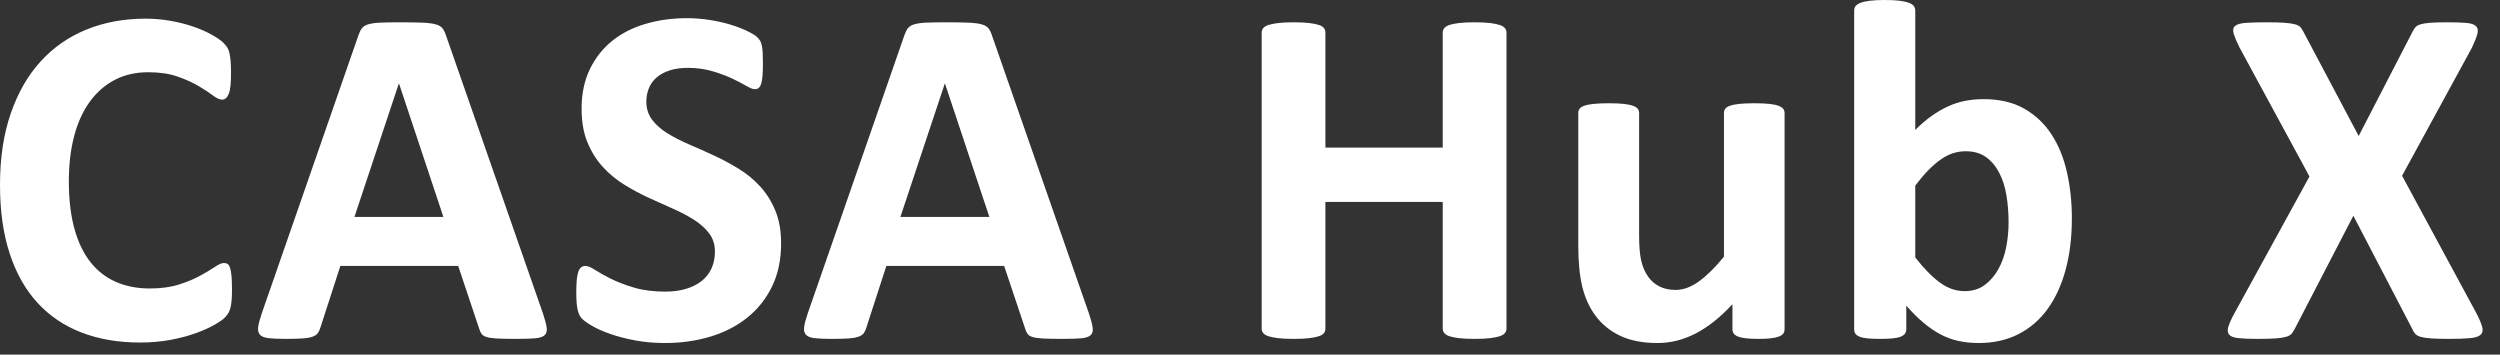 <?xml version="1.0" encoding="UTF-8"?>
<svg width="141px" height="20px" viewBox="0 0 141 20" version="1.1" xmlns="http://www.w3.org/2000/svg" xmlns:xlink="http://www.w3.org/1999/xlink">
    <rect x="0" y="0" width="141" height="20" fill="#333333" stroke="none"/>
    <!-- Generator: Sketch 61.2 (89653) - https://sketch.com -->
    <title>icon/CASAHubX-wh</title>
    <desc>Created with Sketch.</desc>
    <g id="icon/CASAHubX-wh" stroke="none" stroke-width="1" fill="none" fill-rule="evenodd">
        <path d="M7.889,19.318 C8.508,19.318 9.085,19.268 9.618,19.168 C10.151,19.068 10.625,18.942 11.04,18.792 C11.455,18.642 11.806,18.484 12.093,18.32 C12.38,18.156 12.574,18.022 12.674,17.917 C12.774,17.812 12.847,17.719 12.893,17.637 C12.938,17.555 12.975,17.457 13.002,17.343 C13.029,17.229 13.05,17.092 13.063,16.933 C13.077,16.773 13.084,16.579 13.084,16.352 C13.084,16.023 13.075,15.761 13.057,15.565 C13.038,15.369 13.011,15.217 12.975,15.107 C12.938,14.998 12.893,14.925 12.838,14.889 C12.783,14.852 12.71,14.834 12.619,14.834 C12.501,14.834 12.334,14.907 12.12,15.053 C11.906,15.199 11.632,15.363 11.3,15.545 C10.967,15.727 10.568,15.894 10.104,16.044 C9.639,16.194 9.087,16.27 8.449,16.27 C7.747,16.27 7.116,16.149 6.556,15.907 C5.995,15.666 5.517,15.299 5.12,14.807 C4.724,14.314 4.418,13.688 4.204,12.927 C3.99,12.166 3.883,11.266 3.883,10.227 C3.883,9.279 3.983,8.426 4.184,7.67 C4.384,6.913 4.678,6.269 5.065,5.735 C5.453,5.202 5.922,4.792 6.474,4.505 C7.025,4.218 7.652,4.074 8.354,4.074 C8.992,4.074 9.541,4.154 10.001,4.313 C10.461,4.473 10.858,4.651 11.19,4.847 C11.523,5.043 11.794,5.22 12.004,5.38 C12.214,5.539 12.387,5.619 12.523,5.619 C12.605,5.619 12.678,5.592 12.742,5.537 C12.806,5.482 12.861,5.396 12.906,5.277 C12.952,5.159 12.984,5.004 13.002,4.812 C13.02,4.621 13.029,4.389 13.029,4.115 C13.029,3.86 13.022,3.646 13.009,3.473 C12.995,3.299 12.975,3.149 12.947,3.021 C12.92,2.894 12.883,2.789 12.838,2.707 C12.792,2.625 12.708,2.522 12.585,2.399 C12.462,2.276 12.245,2.128 11.936,1.955 C11.626,1.782 11.277,1.629 10.89,1.497 C10.502,1.365 10.081,1.258 9.625,1.176 C9.169,1.094 8.695,1.053 8.203,1.053 C6.991,1.053 5.881,1.258 4.874,1.668 C3.867,2.078 3.003,2.68 2.283,3.473 C1.563,4.266 1.003,5.245 0.602,6.412 C0.201,7.579 0,8.914 0,10.418 C0,11.895 0.182,13.189 0.547,14.301 C0.911,15.413 1.436,16.34 2.119,17.083 C2.803,17.826 3.632,18.384 4.607,18.758 C5.583,19.132 6.676,19.318 7.889,19.318 Z M29.137,19.113 C29.583,19.113 29.934,19.102 30.189,19.079 C30.445,19.056 30.622,18.997 30.723,18.901 C30.823,18.806 30.859,18.662 30.832,18.471 C30.805,18.279 30.736,18.02 30.627,17.691 L30.627,17.691 L25.158,2.01 C25.103,1.837 25.037,1.7 24.96,1.6 C24.882,1.499 24.755,1.424 24.577,1.374 C24.399,1.324 24.151,1.292 23.832,1.278 C23.513,1.265 23.085,1.258 22.547,1.258 C22.082,1.258 21.708,1.265 21.426,1.278 C21.143,1.292 20.922,1.324 20.763,1.374 C20.603,1.424 20.487,1.497 20.414,1.593 C20.341,1.688 20.277,1.814 20.223,1.969 L20.223,1.969 L14.767,17.664 C14.658,17.983 14.59,18.238 14.562,18.43 C14.535,18.621 14.567,18.769 14.658,18.874 C14.749,18.979 14.913,19.045 15.15,19.072 C15.387,19.1 15.715,19.113 16.135,19.113 C16.527,19.113 16.843,19.104 17.085,19.086 C17.326,19.068 17.513,19.034 17.645,18.983 C17.778,18.933 17.873,18.865 17.932,18.778 C17.992,18.692 18.04,18.585 18.076,18.457 L18.076,18.457 L19.197,14.998 L25.842,14.998 L27.031,18.553 C27.068,18.671 27.113,18.767 27.168,18.84 C27.223,18.913 27.318,18.97 27.455,19.011 C27.592,19.052 27.79,19.079 28.05,19.093 C28.309,19.106 28.672,19.113 29.137,19.113 Z M25.008,12.236 L19.99,12.236 L22.492,4.717 L22.506,4.717 L25.008,12.236 Z M37.506,19.346 C38.408,19.346 39.256,19.227 40.049,18.99 C40.842,18.753 41.534,18.4 42.127,17.931 C42.719,17.461 43.189,16.876 43.535,16.174 C43.881,15.472 44.054,14.656 44.054,13.727 C44.054,13.016 43.945,12.398 43.726,11.874 C43.508,11.35 43.22,10.894 42.865,10.507 C42.51,10.119 42.104,9.787 41.648,9.509 C41.192,9.231 40.728,8.982 40.254,8.764 C39.78,8.545 39.315,8.338 38.859,8.142 C38.403,7.946 37.996,7.736 37.635,7.513 C37.275,7.289 36.988,7.034 36.774,6.747 C36.56,6.46 36.453,6.12 36.453,5.729 C36.453,5.464 36.501,5.214 36.596,4.977 C36.692,4.74 36.838,4.537 37.034,4.368 C37.23,4.2 37.474,4.067 37.765,3.972 C38.057,3.876 38.399,3.828 38.791,3.828 C39.292,3.828 39.752,3.89 40.172,4.013 C40.591,4.136 40.96,4.272 41.279,4.423 C41.598,4.573 41.867,4.712 42.086,4.84 C42.304,4.967 42.464,5.031 42.564,5.031 C42.664,5.031 42.744,5.004 42.803,4.949 C42.863,4.895 42.908,4.808 42.94,4.689 C42.972,4.571 42.995,4.421 43.009,4.238 C43.022,4.056 43.029,3.833 43.029,3.568 C43.029,3.331 43.024,3.133 43.015,2.974 C43.006,2.814 42.99,2.682 42.968,2.577 C42.945,2.472 42.917,2.388 42.885,2.324 C42.854,2.26 42.792,2.183 42.701,2.092 C42.61,2.001 42.423,1.887 42.14,1.75 C41.858,1.613 41.534,1.49 41.17,1.381 C40.805,1.271 40.413,1.185 39.994,1.121 C39.575,1.057 39.155,1.025 38.736,1.025 C37.925,1.025 37.157,1.13 36.432,1.34 C35.708,1.549 35.079,1.866 34.546,2.29 C34.012,2.714 33.589,3.247 33.274,3.89 C32.96,4.532 32.802,5.277 32.802,6.125 C32.802,6.863 32.912,7.497 33.131,8.025 C33.349,8.554 33.634,9.012 33.985,9.399 C34.336,9.787 34.735,10.119 35.181,10.397 C35.628,10.675 36.088,10.924 36.562,11.143 C37.036,11.361 37.496,11.569 37.943,11.765 C38.39,11.961 38.788,12.17 39.139,12.394 C39.49,12.617 39.775,12.872 39.994,13.159 C40.213,13.446 40.322,13.79 40.322,14.191 C40.322,14.538 40.258,14.852 40.131,15.135 C40.003,15.417 39.818,15.654 39.577,15.846 C39.335,16.037 39.041,16.185 38.695,16.29 C38.349,16.395 37.957,16.447 37.519,16.447 C36.854,16.447 36.268,16.372 35.762,16.222 C35.257,16.071 34.821,15.905 34.457,15.723 C34.092,15.54 33.794,15.374 33.561,15.224 C33.329,15.073 33.149,14.998 33.021,14.998 C32.93,14.998 32.85,15.023 32.782,15.073 C32.714,15.123 32.659,15.208 32.618,15.326 C32.577,15.445 32.547,15.6 32.529,15.791 C32.511,15.982 32.502,16.219 32.502,16.502 C32.502,16.921 32.527,17.243 32.577,17.466 C32.627,17.689 32.711,17.86 32.83,17.979 C32.948,18.097 33.142,18.234 33.411,18.389 C33.68,18.544 34.015,18.692 34.416,18.833 C34.817,18.974 35.279,19.095 35.803,19.195 C36.328,19.296 36.895,19.346 37.506,19.346 Z M59.929,19.113 C60.376,19.113 60.727,19.102 60.982,19.079 C61.237,19.056 61.415,18.997 61.515,18.901 C61.615,18.806 61.652,18.662 61.625,18.471 C61.597,18.279 61.529,18.02 61.42,17.691 L61.42,17.691 L55.951,2.01 C55.896,1.837 55.83,1.7 55.753,1.6 C55.675,1.499 55.547,1.424 55.37,1.374 C55.192,1.324 54.944,1.292 54.625,1.278 C54.306,1.265 53.877,1.258 53.339,1.258 C52.875,1.258 52.501,1.265 52.218,1.278 C51.936,1.292 51.715,1.324 51.555,1.374 C51.396,1.424 51.28,1.497 51.207,1.593 C51.134,1.688 51.07,1.814 51.015,1.969 L51.015,1.969 L45.56,17.664 C45.451,17.983 45.382,18.238 45.355,18.43 C45.328,18.621 45.36,18.769 45.451,18.874 C45.542,18.979 45.706,19.045 45.943,19.072 C46.18,19.1 46.508,19.113 46.927,19.113 C47.319,19.113 47.636,19.104 47.878,19.086 C48.119,19.068 48.306,19.034 48.438,18.983 C48.57,18.933 48.666,18.865 48.725,18.778 C48.784,18.692 48.832,18.585 48.869,18.457 L48.869,18.457 L49.99,14.998 L56.634,14.998 L57.824,18.553 C57.86,18.671 57.906,18.767 57.961,18.84 C58.015,18.913 58.111,18.97 58.248,19.011 C58.384,19.052 58.583,19.079 58.842,19.093 C59.102,19.106 59.464,19.113 59.929,19.113 Z M55.8,12.236 L50.783,12.236 L53.285,4.717 L53.298,4.717 L55.8,12.236 Z M83.175,19.113 C83.521,19.113 83.809,19.1 84.036,19.072 C84.264,19.045 84.447,19.008 84.583,18.963 C84.72,18.917 84.818,18.858 84.877,18.785 C84.937,18.712 84.966,18.63 84.966,18.539 L84.966,18.539 L84.966,1.832 C84.966,1.741 84.937,1.659 84.877,1.586 C84.818,1.513 84.72,1.454 84.583,1.408 C84.447,1.363 84.264,1.326 84.036,1.299 C83.809,1.271 83.521,1.258 83.175,1.258 C82.82,1.258 82.526,1.271 82.293,1.299 C82.061,1.326 81.879,1.363 81.746,1.408 C81.614,1.454 81.519,1.513 81.459,1.586 C81.4,1.659 81.37,1.741 81.37,1.832 L81.37,1.832 L81.37,8.326 L74.753,8.326 L74.753,1.832 C74.753,1.741 74.726,1.659 74.671,1.586 C74.617,1.513 74.521,1.454 74.384,1.408 C74.247,1.363 74.065,1.326 73.837,1.299 C73.609,1.271 73.318,1.258 72.962,1.258 C72.616,1.258 72.326,1.271 72.094,1.299 C71.862,1.326 71.677,1.363 71.54,1.408 C71.404,1.454 71.306,1.513 71.246,1.586 C71.187,1.659 71.158,1.741 71.158,1.832 L71.158,1.832 L71.158,18.539 C71.158,18.63 71.187,18.712 71.246,18.785 C71.306,18.858 71.404,18.917 71.54,18.963 C71.677,19.008 71.862,19.045 72.094,19.072 C72.326,19.1 72.616,19.113 72.962,19.113 C73.318,19.113 73.609,19.1 73.837,19.072 C74.065,19.045 74.247,19.008 74.384,18.963 C74.521,18.917 74.617,18.858 74.671,18.785 C74.726,18.712 74.753,18.63 74.753,18.539 L74.753,18.539 L74.753,11.389 L81.37,11.389 L81.37,18.539 C81.37,18.63 81.4,18.712 81.459,18.785 C81.519,18.858 81.614,18.917 81.746,18.963 C81.879,19.008 82.061,19.045 82.293,19.072 C82.526,19.1 82.82,19.113 83.175,19.113 Z M93.486,19.346 C94.233,19.346 94.955,19.163 95.653,18.799 C96.35,18.434 97.036,17.887 97.71,17.158 L97.71,17.158 L97.71,18.566 C97.71,18.658 97.733,18.737 97.779,18.806 C97.824,18.874 97.902,18.931 98.011,18.977 C98.12,19.022 98.268,19.056 98.455,19.079 C98.642,19.102 98.886,19.113 99.187,19.113 C99.469,19.113 99.704,19.102 99.891,19.079 C100.078,19.056 100.228,19.022 100.342,18.977 C100.456,18.931 100.536,18.874 100.581,18.806 C100.627,18.737 100.65,18.658 100.65,18.566 L100.65,18.566 L100.65,6.371 C100.65,6.28 100.622,6.2 100.568,6.132 C100.513,6.063 100.422,6.007 100.294,5.961 C100.167,5.915 99.993,5.881 99.775,5.858 C99.556,5.836 99.278,5.824 98.941,5.824 C98.603,5.824 98.325,5.836 98.107,5.858 C97.888,5.881 97.712,5.915 97.58,5.961 C97.448,6.007 97.357,6.063 97.307,6.132 C97.257,6.2 97.232,6.28 97.232,6.371 L97.232,6.371 L97.232,14.479 C96.73,15.089 96.259,15.554 95.817,15.873 C95.375,16.192 94.935,16.352 94.497,16.352 C94.151,16.352 93.848,16.285 93.588,16.153 C93.328,16.021 93.114,15.834 92.946,15.593 C92.777,15.351 92.652,15.062 92.57,14.725 C92.488,14.387 92.446,13.9 92.446,13.262 L92.446,13.262 L92.446,6.371 C92.446,6.28 92.419,6.2 92.364,6.132 C92.31,6.063 92.216,6.007 92.084,5.961 C91.952,5.915 91.777,5.881 91.558,5.858 C91.339,5.836 91.061,5.824 90.724,5.824 C90.396,5.824 90.12,5.836 89.897,5.858 C89.673,5.881 89.496,5.915 89.363,5.961 C89.231,6.007 89.14,6.063 89.09,6.132 C89.04,6.2 89.015,6.28 89.015,6.371 L89.015,6.371 L89.015,13.836 C89.015,14.766 89.09,15.543 89.24,16.167 C89.391,16.791 89.641,17.34 89.992,17.814 C90.343,18.288 90.804,18.662 91.373,18.936 C91.943,19.209 92.647,19.346 93.486,19.346 Z M111.603,19.346 C112.432,19.346 113.173,19.182 113.824,18.854 C114.476,18.525 115.025,18.056 115.472,17.445 C115.918,16.835 116.26,16.096 116.497,15.23 C116.734,14.365 116.853,13.389 116.853,12.305 C116.853,11.402 116.761,10.543 116.579,9.728 C116.397,8.912 116.107,8.199 115.711,7.588 C115.315,6.977 114.802,6.492 114.173,6.132 C113.544,5.772 112.778,5.592 111.876,5.592 C111.511,5.592 111.165,5.624 110.837,5.688 C110.509,5.751 110.19,5.854 109.88,5.995 C109.57,6.136 109.26,6.316 108.95,6.535 C108.64,6.754 108.33,7.018 108.021,7.328 L108.021,7.328 L108.021,0.588 C108.021,0.497 107.993,0.415 107.939,0.342 C107.884,0.269 107.79,0.207 107.658,0.157 C107.526,0.107 107.351,0.068 107.132,0.041 C106.913,0.014 106.635,0 106.298,0 C105.961,0 105.683,0.014 105.464,0.041 C105.245,0.068 105.07,0.107 104.938,0.157 C104.805,0.207 104.712,0.269 104.657,0.342 C104.603,0.415 104.575,0.497 104.575,0.588 L104.575,0.588 L104.575,18.566 C104.575,18.667 104.598,18.751 104.644,18.819 C104.689,18.888 104.769,18.945 104.883,18.99 C104.997,19.036 105.147,19.068 105.334,19.086 C105.521,19.104 105.756,19.113 106.038,19.113 C106.312,19.113 106.544,19.104 106.735,19.086 C106.927,19.068 107.079,19.036 107.193,18.99 C107.307,18.945 107.389,18.888 107.44,18.819 C107.49,18.751 107.515,18.667 107.515,18.566 L107.515,18.566 L107.515,17.24 C107.843,17.614 108.164,17.933 108.479,18.197 C108.793,18.462 109.112,18.68 109.436,18.854 C109.759,19.027 110.099,19.152 110.454,19.229 C110.81,19.307 111.192,19.346 111.603,19.346 Z M110.796,16.42 C110.313,16.42 109.85,16.258 109.408,15.935 C108.966,15.611 108.504,15.139 108.021,14.52 L108.021,14.52 L108.021,10.473 C108.294,10.108 108.554,9.803 108.8,9.557 C109.046,9.311 109.285,9.11 109.518,8.955 C109.75,8.8 109.976,8.691 110.194,8.627 C110.413,8.563 110.636,8.531 110.864,8.531 C111.329,8.531 111.714,8.643 112.02,8.866 C112.325,9.09 112.573,9.388 112.765,9.762 C112.956,10.135 113.091,10.564 113.168,11.047 C113.246,11.53 113.284,12.031 113.284,12.551 C113.284,13.016 113.239,13.48 113.148,13.945 C113.056,14.41 112.908,14.825 112.703,15.189 C112.498,15.554 112.241,15.85 111.931,16.078 C111.621,16.306 111.243,16.42 110.796,16.42 Z M138.116,19.113 C138.626,19.113 139.025,19.1 139.312,19.072 C139.599,19.045 139.798,18.981 139.907,18.881 C140.016,18.781 140.046,18.635 139.996,18.443 C139.946,18.252 139.839,17.997 139.675,17.678 L139.675,17.678 L135.477,9.912 L139.415,2.693 C139.57,2.365 139.672,2.105 139.722,1.914 C139.773,1.723 139.748,1.577 139.647,1.477 C139.547,1.376 139.365,1.315 139.1,1.292 C138.836,1.269 138.476,1.258 138.02,1.258 C137.61,1.258 137.289,1.267 137.056,1.285 C136.824,1.303 136.642,1.333 136.51,1.374 C136.377,1.415 136.282,1.472 136.222,1.545 C136.163,1.618 136.106,1.709 136.052,1.818 L136.052,1.818 L133.03,7.67 L129.927,1.818 C129.872,1.709 129.815,1.618 129.756,1.545 C129.696,1.472 129.594,1.415 129.448,1.374 C129.302,1.333 129.104,1.303 128.853,1.285 C128.603,1.267 128.263,1.258 127.835,1.258 C127.315,1.258 126.914,1.269 126.632,1.292 C126.349,1.315 126.155,1.374 126.051,1.47 C125.946,1.565 125.923,1.711 125.982,1.907 C126.041,2.103 126.153,2.365 126.317,2.693 L126.317,2.693 L130.255,9.953 L126.016,17.678 C125.843,17.997 125.729,18.252 125.675,18.443 C125.62,18.635 125.638,18.781 125.729,18.881 C125.82,18.981 125.996,19.045 126.256,19.072 C126.515,19.1 126.882,19.113 127.356,19.113 C127.766,19.113 128.097,19.104 128.347,19.086 C128.598,19.068 128.794,19.038 128.935,18.997 C129.077,18.956 129.179,18.899 129.243,18.826 C129.307,18.753 129.366,18.662 129.421,18.553 L129.421,18.553 L132.729,12.168 L136.052,18.553 C136.097,18.662 136.152,18.753 136.216,18.826 C136.279,18.899 136.382,18.956 136.523,18.997 C136.665,19.038 136.858,19.068 137.104,19.086 C137.35,19.104 137.688,19.113 138.116,19.113 Z" id="CASAHubX" fill="#FFFFFF" fill-rule="nonzero"></path>
    </g>
</svg>